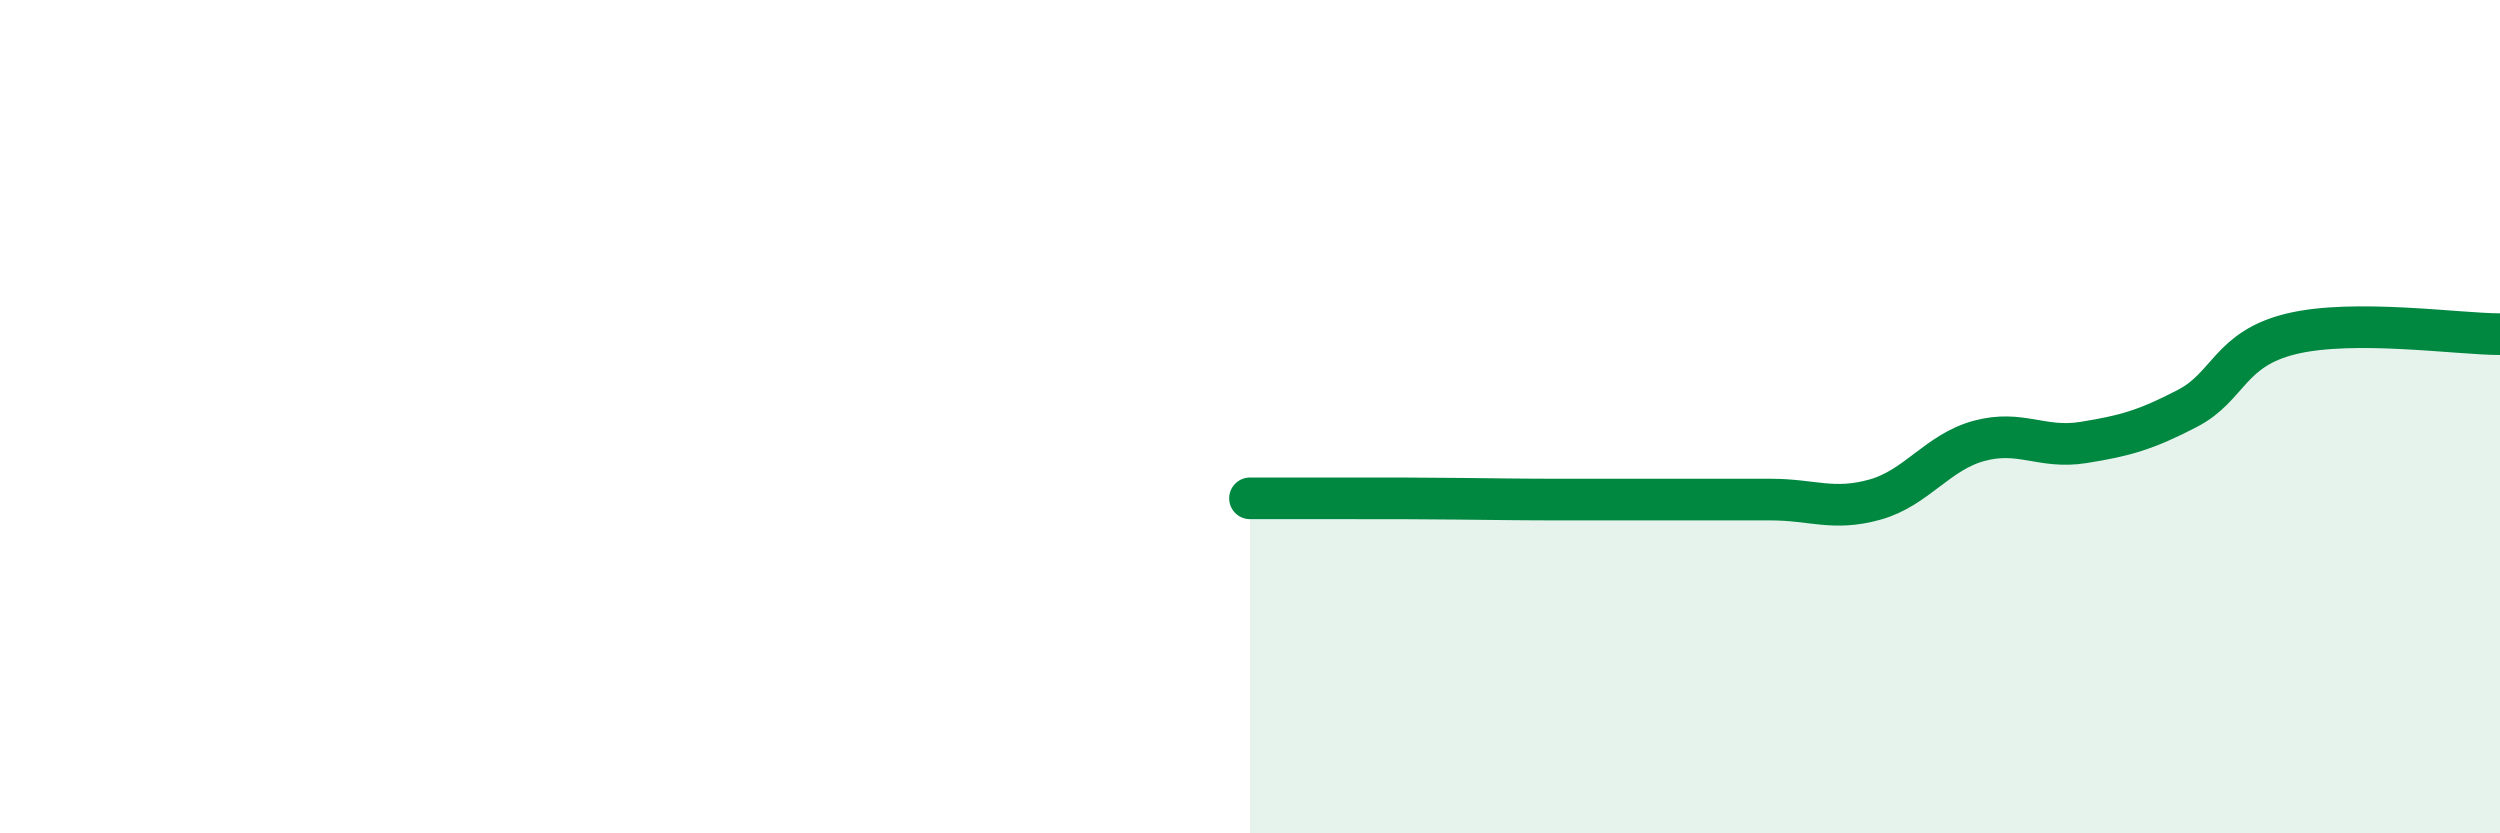
    <svg width="60" height="20" viewBox="0 0 60 20" xmlns="http://www.w3.org/2000/svg">
      <path
        d="M 30,11.96 C 30.5,11.96 31.5,11.96 32.5,11.96 C 33.5,11.96 34,11.96 35,11.97 C 36,11.98 36.5,11.99 37.5,11.99 C 38.5,11.99 39,11.99 40,11.99 C 41,11.99 41.5,11.99 42.5,11.99 C 43.5,11.99 44,12.27 45,11.99 C 46,11.71 46.5,10.85 47.5,10.58 C 48.5,10.31 49,10.78 50,10.62 C 51,10.46 51.5,10.32 52.5,9.8 C 53.5,9.28 53.5,8.37 55,8.01 C 56.5,7.65 59,8.02 60,8.02L60 20L30 20Z"
        fill="#008740"
        opacity="0.1"
        stroke-linecap="round"
        stroke-linejoin="round"
      />
      <path
        d="M 30,11.96 C 30.5,11.96 31.5,11.96 32.5,11.96 C 33.5,11.96 34,11.96 35,11.97 C 36,11.98 36.5,11.99 37.5,11.99 C 38.5,11.99 39,11.99 40,11.99 C 41,11.99 41.5,11.99 42.5,11.99 C 43.5,11.99 44,12.27 45,11.99 C 46,11.71 46.5,10.85 47.5,10.58 C 48.5,10.31 49,10.78 50,10.62 C 51,10.46 51.5,10.32 52.5,9.8 C 53.5,9.28 53.5,8.37 55,8.01 C 56.5,7.65 59,8.02 60,8.02"
        stroke="#008740"
        stroke-width="1"
        fill="none"
        stroke-linecap="round"
        stroke-linejoin="round"
      />
    </svg>
  